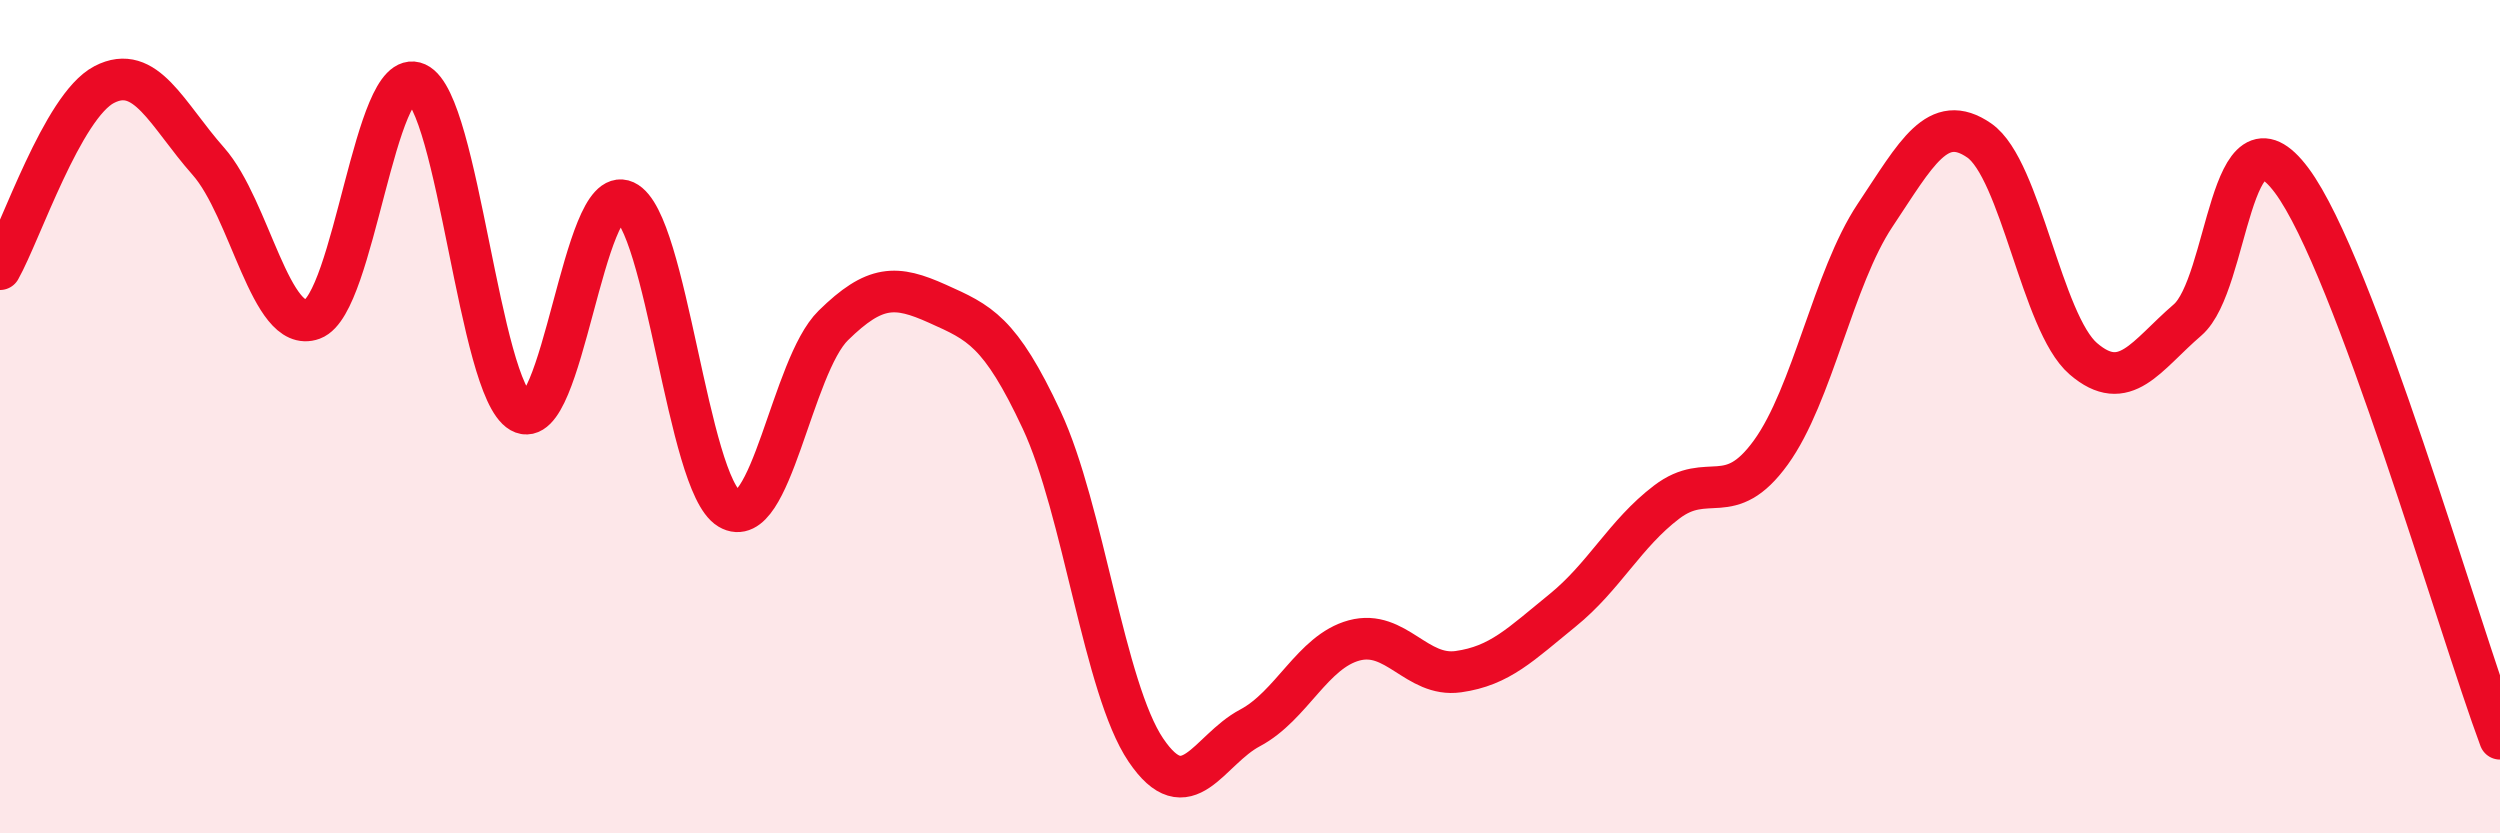 
    <svg width="60" height="20" viewBox="0 0 60 20" xmlns="http://www.w3.org/2000/svg">
      <path
        d="M 0,6.46 C 0.5,5.57 1.5,2.55 2.5,2.03 C 3.5,1.51 4,2.74 5,3.87 C 6,5 6.5,8.03 7.5,7.66 C 8.5,7.29 9,1.55 10,2 C 11,2.45 11.5,9.32 12.5,9.89 C 13.5,10.46 14,4.37 15,4.83 C 16,5.29 16.5,11.61 17.5,12.21 C 18.5,12.81 19,8.79 20,7.81 C 21,6.83 21.5,6.84 22.5,7.29 C 23.5,7.74 24,7.94 25,10.08 C 26,12.22 26.5,16.52 27.5,18 C 28.5,19.48 29,18 30,17.47 C 31,16.94 31.5,15.64 32.5,15.37 C 33.5,15.1 34,16.26 35,16.12 C 36,15.98 36.5,15.46 37.5,14.65 C 38.5,13.84 39,12.81 40,12.05 C 41,11.29 41.5,12.24 42.5,10.86 C 43.5,9.48 44,6.67 45,5.17 C 46,3.67 46.5,2.68 47.5,3.37 C 48.5,4.06 49,7.75 50,8.61 C 51,9.47 51.5,8.54 52.5,7.68 C 53.5,6.82 53.5,2.32 55,4.33 C 56.5,6.34 59,15.05 60,17.73L60 20L0 20Z"
        fill="#EB0A25"
        opacity="0.1"
        stroke-linecap="round"
        stroke-linejoin="round"
      />
      <path
        d="M 0,6.46 C 0.5,5.57 1.5,2.55 2.5,2.03 C 3.5,1.51 4,2.74 5,3.87 C 6,5 6.5,8.03 7.5,7.66 C 8.5,7.29 9,1.55 10,2 C 11,2.45 11.5,9.32 12.5,9.89 C 13.5,10.46 14,4.37 15,4.83 C 16,5.29 16.5,11.61 17.5,12.21 C 18.5,12.81 19,8.79 20,7.81 C 21,6.83 21.5,6.84 22.5,7.29 C 23.5,7.74 24,7.94 25,10.08 C 26,12.22 26.5,16.52 27.5,18 C 28.5,19.48 29,18 30,17.47 C 31,16.94 31.5,15.64 32.5,15.37 C 33.5,15.1 34,16.26 35,16.12 C 36,15.98 36.5,15.46 37.5,14.65 C 38.5,13.84 39,12.81 40,12.05 C 41,11.29 41.5,12.24 42.5,10.86 C 43.5,9.48 44,6.67 45,5.17 C 46,3.67 46.5,2.68 47.5,3.37 C 48.5,4.06 49,7.75 50,8.61 C 51,9.47 51.5,8.54 52.5,7.68 C 53.5,6.82 53.5,2.32 55,4.33 C 56.5,6.34 59,15.05 60,17.73"
        stroke="#EB0A25"
        stroke-width="1"
        fill="none"
        stroke-linecap="round"
        stroke-linejoin="round"
      />
    </svg>
  